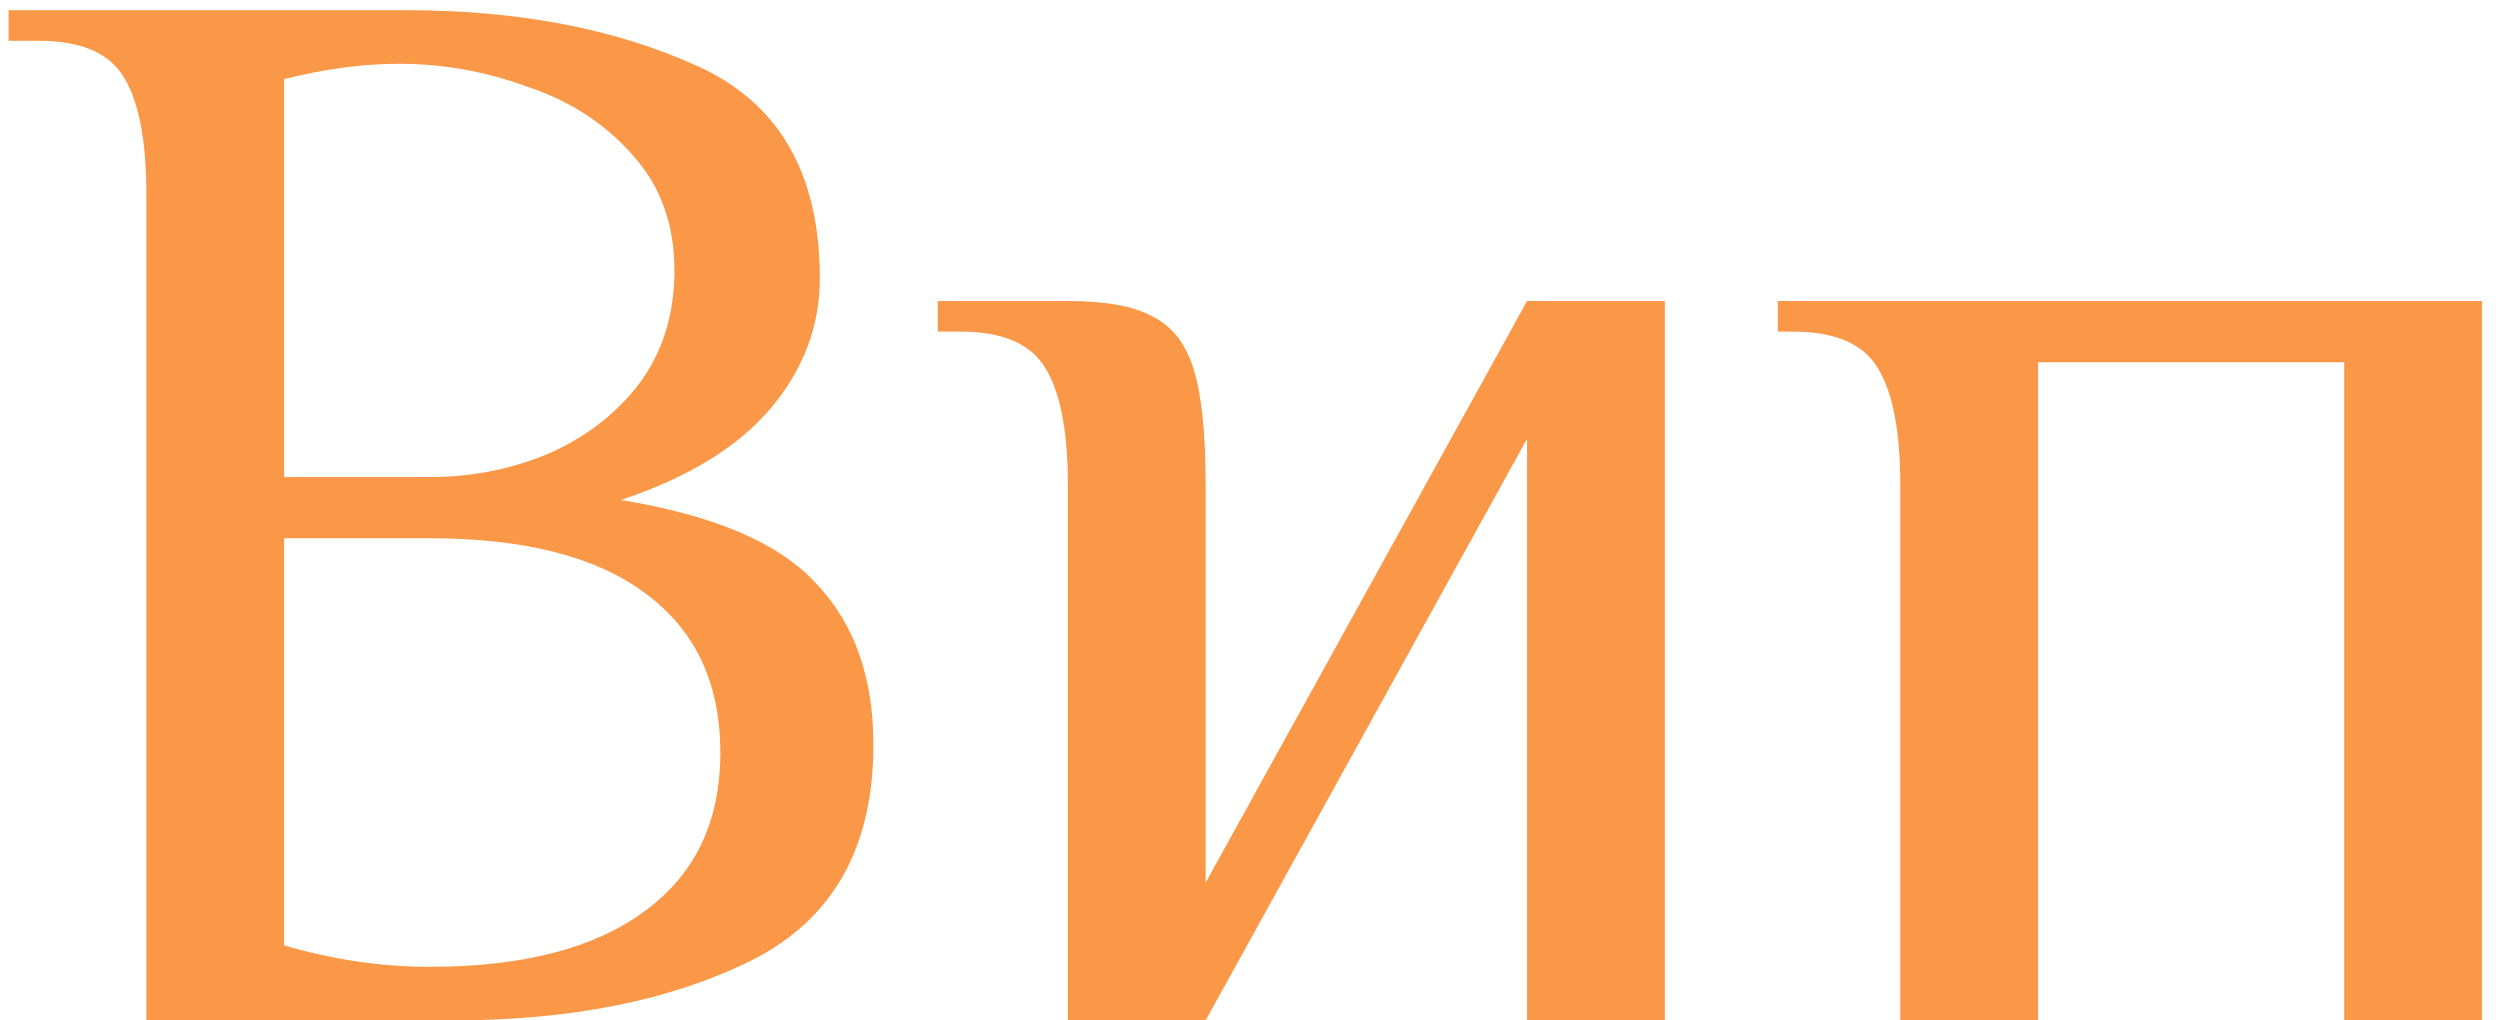 <?xml version="1.0" encoding="UTF-8"?> <svg xmlns="http://www.w3.org/2000/svg" width="98" height="40" viewBox="0 0 98 40" fill="none"> <path d="M5.737 7.6C5.737 5.56 5.457 4.06 4.897 3.1C4.337 2.1 3.217 1.6 1.537 1.6H0.337V0.4H15.937C20.297 0.4 24.077 1.12 27.277 2.56C30.517 4 32.137 6.78 32.137 10.9C32.137 12.78 31.497 14.48 30.217 16C28.937 17.52 26.977 18.72 24.337 19.6C28.017 20.2 30.577 21.3 32.017 22.9C33.497 24.46 34.237 26.56 34.237 29.2C34.237 33.24 32.637 36.06 29.437 37.66C26.277 39.22 22.377 40 17.737 40H5.737V7.6ZM16.837 18.7C18.477 18.7 20.017 18.4 21.457 17.8C22.937 17.16 24.137 16.24 25.057 15.04C25.977 13.8 26.437 12.32 26.437 10.6C26.437 8.8 25.897 7.3 24.817 6.1C23.737 4.86 22.357 3.96 20.677 3.4C19.037 2.8 17.357 2.5 15.637 2.5C14.237 2.5 12.737 2.7 11.137 3.1V18.7H16.837ZM16.837 37.9C20.477 37.9 23.277 37.18 25.237 35.74C27.237 34.3 28.237 32.22 28.237 29.5C28.237 26.78 27.257 24.7 25.297 23.26C23.377 21.82 20.557 21.1 16.837 21.1H11.137V37.06C13.057 37.62 14.957 37.9 16.837 37.9ZM41.861 19C41.861 16.96 41.581 15.46 41.021 14.5C40.461 13.5 39.341 13 37.661 13H36.761V11.8H41.861C43.341 11.8 44.441 12 45.161 12.4C45.921 12.76 46.461 13.44 46.781 14.44C47.101 15.44 47.261 16.96 47.261 19V34.6L59.861 11.8H65.261V40H59.861V17.2L47.261 40H41.861V19ZM74.492 19C74.492 16.96 74.212 15.46 73.652 14.5C73.092 13.5 71.972 13 70.292 13H69.692V11.8H97.292V40H91.892V14.2H79.892V40H74.492V19Z" fill="#FA9848"></path> </svg> 